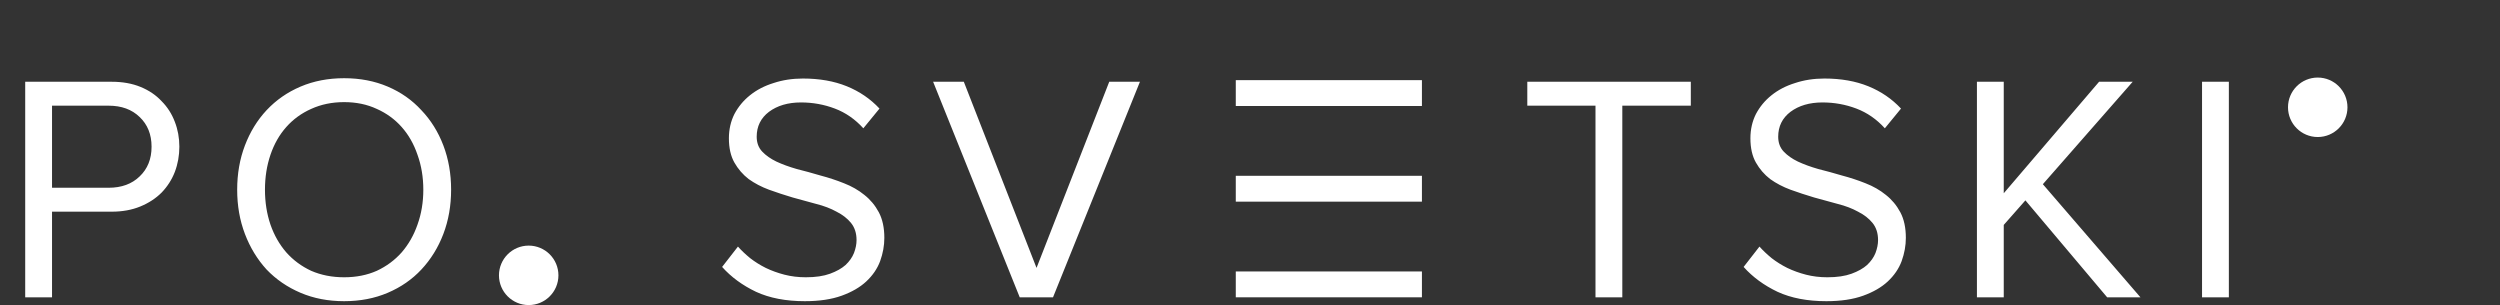 <?xml version="1.0" encoding="UTF-8"?> <svg xmlns="http://www.w3.org/2000/svg" width="967" height="118" viewBox="0 0 967 118" fill="none"><rect x="0" y="0" width="967" height="118" fill="#333333" stroke="none"/><path d="M9.75 115V31.625H43.25C47.417 31.625 51.125 32.292 54.375 33.625C57.625 34.958 60.333 36.792 62.5 39.125C64.75 41.375 66.458 44.042 67.625 47.125C68.792 50.125 69.375 53.333 69.375 56.75C69.375 60.167 68.792 63.417 67.625 66.5C66.458 69.5 64.75 72.167 62.5 74.5C60.25 76.75 57.5 78.542 54.25 79.875C51 81.208 47.333 81.875 43.25 81.875H20.125V115H9.75ZM42 72.625C47 72.625 51 71.167 54 68.25C57.083 65.333 58.625 61.5 58.625 56.75C58.625 52 57.083 48.167 54 45.25C51 42.333 47 40.875 42 40.875H20.125V72.625H42ZM133.114 116.5C126.948 116.5 121.323 115.417 116.239 113.25C111.156 111.083 106.781 108.083 103.114 104.25C99.531 100.333 96.739 95.75 94.739 90.5C92.739 85.25 91.739 79.542 91.739 73.375C91.739 67.208 92.739 61.5 94.739 56.25C96.739 51 99.531 46.458 103.114 42.625C106.781 38.708 111.156 35.667 116.239 33.5C121.323 31.333 126.948 30.25 133.114 30.25C139.281 30.25 144.906 31.333 149.989 33.5C155.073 35.667 159.406 38.708 162.989 42.625C166.656 46.458 169.489 51 171.489 56.25C173.489 61.5 174.489 67.208 174.489 73.375C174.489 79.542 173.489 85.25 171.489 90.5C169.489 95.75 166.656 100.333 162.989 104.25C159.406 108.083 155.073 111.083 149.989 113.25C144.906 115.417 139.281 116.5 133.114 116.5ZM133.114 107.25C137.781 107.25 141.989 106.417 145.739 104.75C149.489 103 152.698 100.625 155.364 97.625C158.031 94.542 160.073 90.958 161.489 86.875C162.989 82.708 163.739 78.208 163.739 73.375C163.739 68.542 162.989 64.042 161.489 59.875C160.073 55.708 158.031 52.125 155.364 49.125C152.698 46.125 149.489 43.792 145.739 42.125C141.989 40.375 137.781 39.5 133.114 39.5C128.448 39.5 124.198 40.375 120.364 42.125C116.614 43.792 113.406 46.125 110.739 49.125C108.073 52.125 106.031 55.708 104.614 59.875C103.198 64.042 102.489 68.542 102.489 73.375C102.489 78.208 103.198 82.708 104.614 86.875C106.031 90.958 108.073 94.542 110.739 97.625C113.406 100.625 116.614 103 120.364 104.75C124.198 106.417 128.448 107.25 133.114 107.25ZM203.902 116.25C201.986 116.25 200.361 115.583 199.027 114.25C197.694 112.917 197.027 111.292 197.027 109.375C197.027 107.458 197.694 105.833 199.027 104.5C200.361 103.167 201.986 102.5 203.902 102.5C205.819 102.5 207.444 103.167 208.777 104.5C210.111 105.833 210.777 107.458 210.777 109.375C210.777 111.292 210.111 112.917 208.777 114.25C207.444 115.583 205.819 116.25 203.902 116.25ZM311.312 116.5C303.979 116.5 297.688 115.292 292.438 112.875C287.188 110.375 282.813 107.167 279.313 103.25L285.438 95.375C286.771 96.875 288.354 98.375 290.188 99.875C292.021 101.292 294.021 102.542 296.188 103.625C298.438 104.708 300.854 105.583 303.438 106.25C306.021 106.917 308.771 107.25 311.688 107.25C315.438 107.25 318.563 106.792 321.063 105.875C323.563 104.958 325.563 103.833 327.063 102.5C328.563 101.083 329.646 99.542 330.313 97.875C330.979 96.125 331.313 94.458 331.313 92.875C331.313 90.208 330.604 88 329.188 86.25C327.771 84.5 325.896 83.042 323.563 81.875C321.313 80.625 318.688 79.625 315.688 78.875C312.771 78.042 309.729 77.208 306.563 76.375C303.479 75.458 300.438 74.458 297.438 73.375C294.521 72.292 291.896 70.917 289.563 69.25C287.313 67.5 285.479 65.375 284.063 62.875C282.646 60.375 281.938 57.25 281.938 53.5C281.938 50.083 282.646 46.958 284.063 44.125C285.563 41.292 287.563 38.875 290.063 36.875C292.646 34.792 295.688 33.208 299.188 32.125C302.688 30.958 306.479 30.375 310.563 30.375C316.979 30.375 322.646 31.375 327.563 33.375C332.479 35.375 336.688 38.25 340.188 42L333.938 49.625C330.771 46.125 327.104 43.583 322.938 42C318.771 40.417 314.396 39.625 309.813 39.625C304.813 39.625 300.688 40.833 297.438 43.25C294.271 45.667 292.688 48.875 292.688 52.875C292.688 55.208 293.396 57.125 294.813 58.625C296.229 60.125 298.063 61.417 300.313 62.5C302.646 63.583 305.271 64.542 308.188 65.375C311.188 66.125 314.229 66.958 317.313 67.875C320.479 68.708 323.521 69.708 326.438 70.875C329.438 72.042 332.063 73.542 334.313 75.375C336.646 77.208 338.521 79.458 339.938 82.125C341.354 84.792 342.063 88.083 342.063 92C342.063 95 341.521 98 340.438 101C339.354 103.917 337.563 106.542 335.063 108.875C332.646 111.125 329.479 112.958 325.563 114.375C321.646 115.792 316.896 116.5 311.312 116.5ZM394.43 115L360.93 31.625H372.805L400.93 103.625L429.055 31.625H440.93L407.305 115H394.43ZM617.135 115V40.875H590.76V31.625H654.01V40.875H627.51V115H617.135ZM706.433 116.5C699.099 116.5 692.808 115.292 687.558 112.875C682.308 110.375 677.933 107.167 674.433 103.25L680.558 95.375C681.891 96.875 683.474 98.375 685.308 99.875C687.141 101.292 689.141 102.542 691.308 103.625C693.558 104.708 695.974 105.583 698.558 106.25C701.141 106.917 703.891 107.25 706.808 107.25C710.558 107.25 713.683 106.792 716.183 105.875C718.683 104.958 720.683 103.833 722.183 102.5C723.683 101.083 724.766 99.542 725.433 97.875C726.099 96.125 726.433 94.458 726.433 92.875C726.433 90.208 725.724 88 724.308 86.25C722.891 84.5 721.016 83.042 718.683 81.875C716.433 80.625 713.808 79.625 710.808 78.875C707.891 78.042 704.849 77.208 701.683 76.375C698.599 75.458 695.558 74.458 692.558 73.375C689.641 72.292 687.016 70.917 684.683 69.25C682.433 67.5 680.599 65.375 679.183 62.875C677.766 60.375 677.058 57.25 677.058 53.5C677.058 50.083 677.766 46.958 679.183 44.125C680.683 41.292 682.683 38.875 685.183 36.875C687.766 34.792 690.808 33.208 694.308 32.125C697.808 30.958 701.599 30.375 705.683 30.375C712.099 30.375 717.766 31.375 722.683 33.375C727.599 35.375 731.808 38.25 735.308 42L729.058 49.625C725.891 46.125 722.224 43.583 718.058 42C713.891 40.417 709.516 39.625 704.933 39.625C699.933 39.625 695.808 40.833 692.558 43.25C689.391 45.667 687.808 48.875 687.808 52.875C687.808 55.208 688.516 57.125 689.933 58.625C691.349 60.125 693.183 61.417 695.433 62.5C697.766 63.583 700.391 64.542 703.308 65.375C706.308 66.125 709.349 66.958 712.433 67.875C715.599 68.708 718.641 69.708 721.558 70.875C724.558 72.042 727.183 73.542 729.433 75.375C731.766 77.208 733.641 79.458 735.058 82.125C736.474 84.792 737.183 88.083 737.183 92C737.183 95 736.641 98 735.558 101C734.474 103.917 732.683 106.542 730.183 108.875C727.766 111.125 724.599 112.958 720.683 114.375C716.766 115.792 712.016 116.5 706.433 116.5ZM815.05 115L783.425 77.5L775.05 87V115H764.675V31.625H775.05V74.75L811.925 31.625H824.925L790.175 71.25L827.925 115H815.05ZM851.748 115V31.625H862.123V115H851.748Z" fill="white"></path><path d="M478 36H550" stroke="white" stroke-width="10"></path><path d="M478 73H550" stroke="white" stroke-width="10"></path><path d="M478 110H550" stroke="white" stroke-width="10"></path><circle cx="204.5" cy="106.5" r="11.5" fill="white"></circle><circle cx="896.5" cy="41.5" r="11.5" fill="white"></circle></svg> 